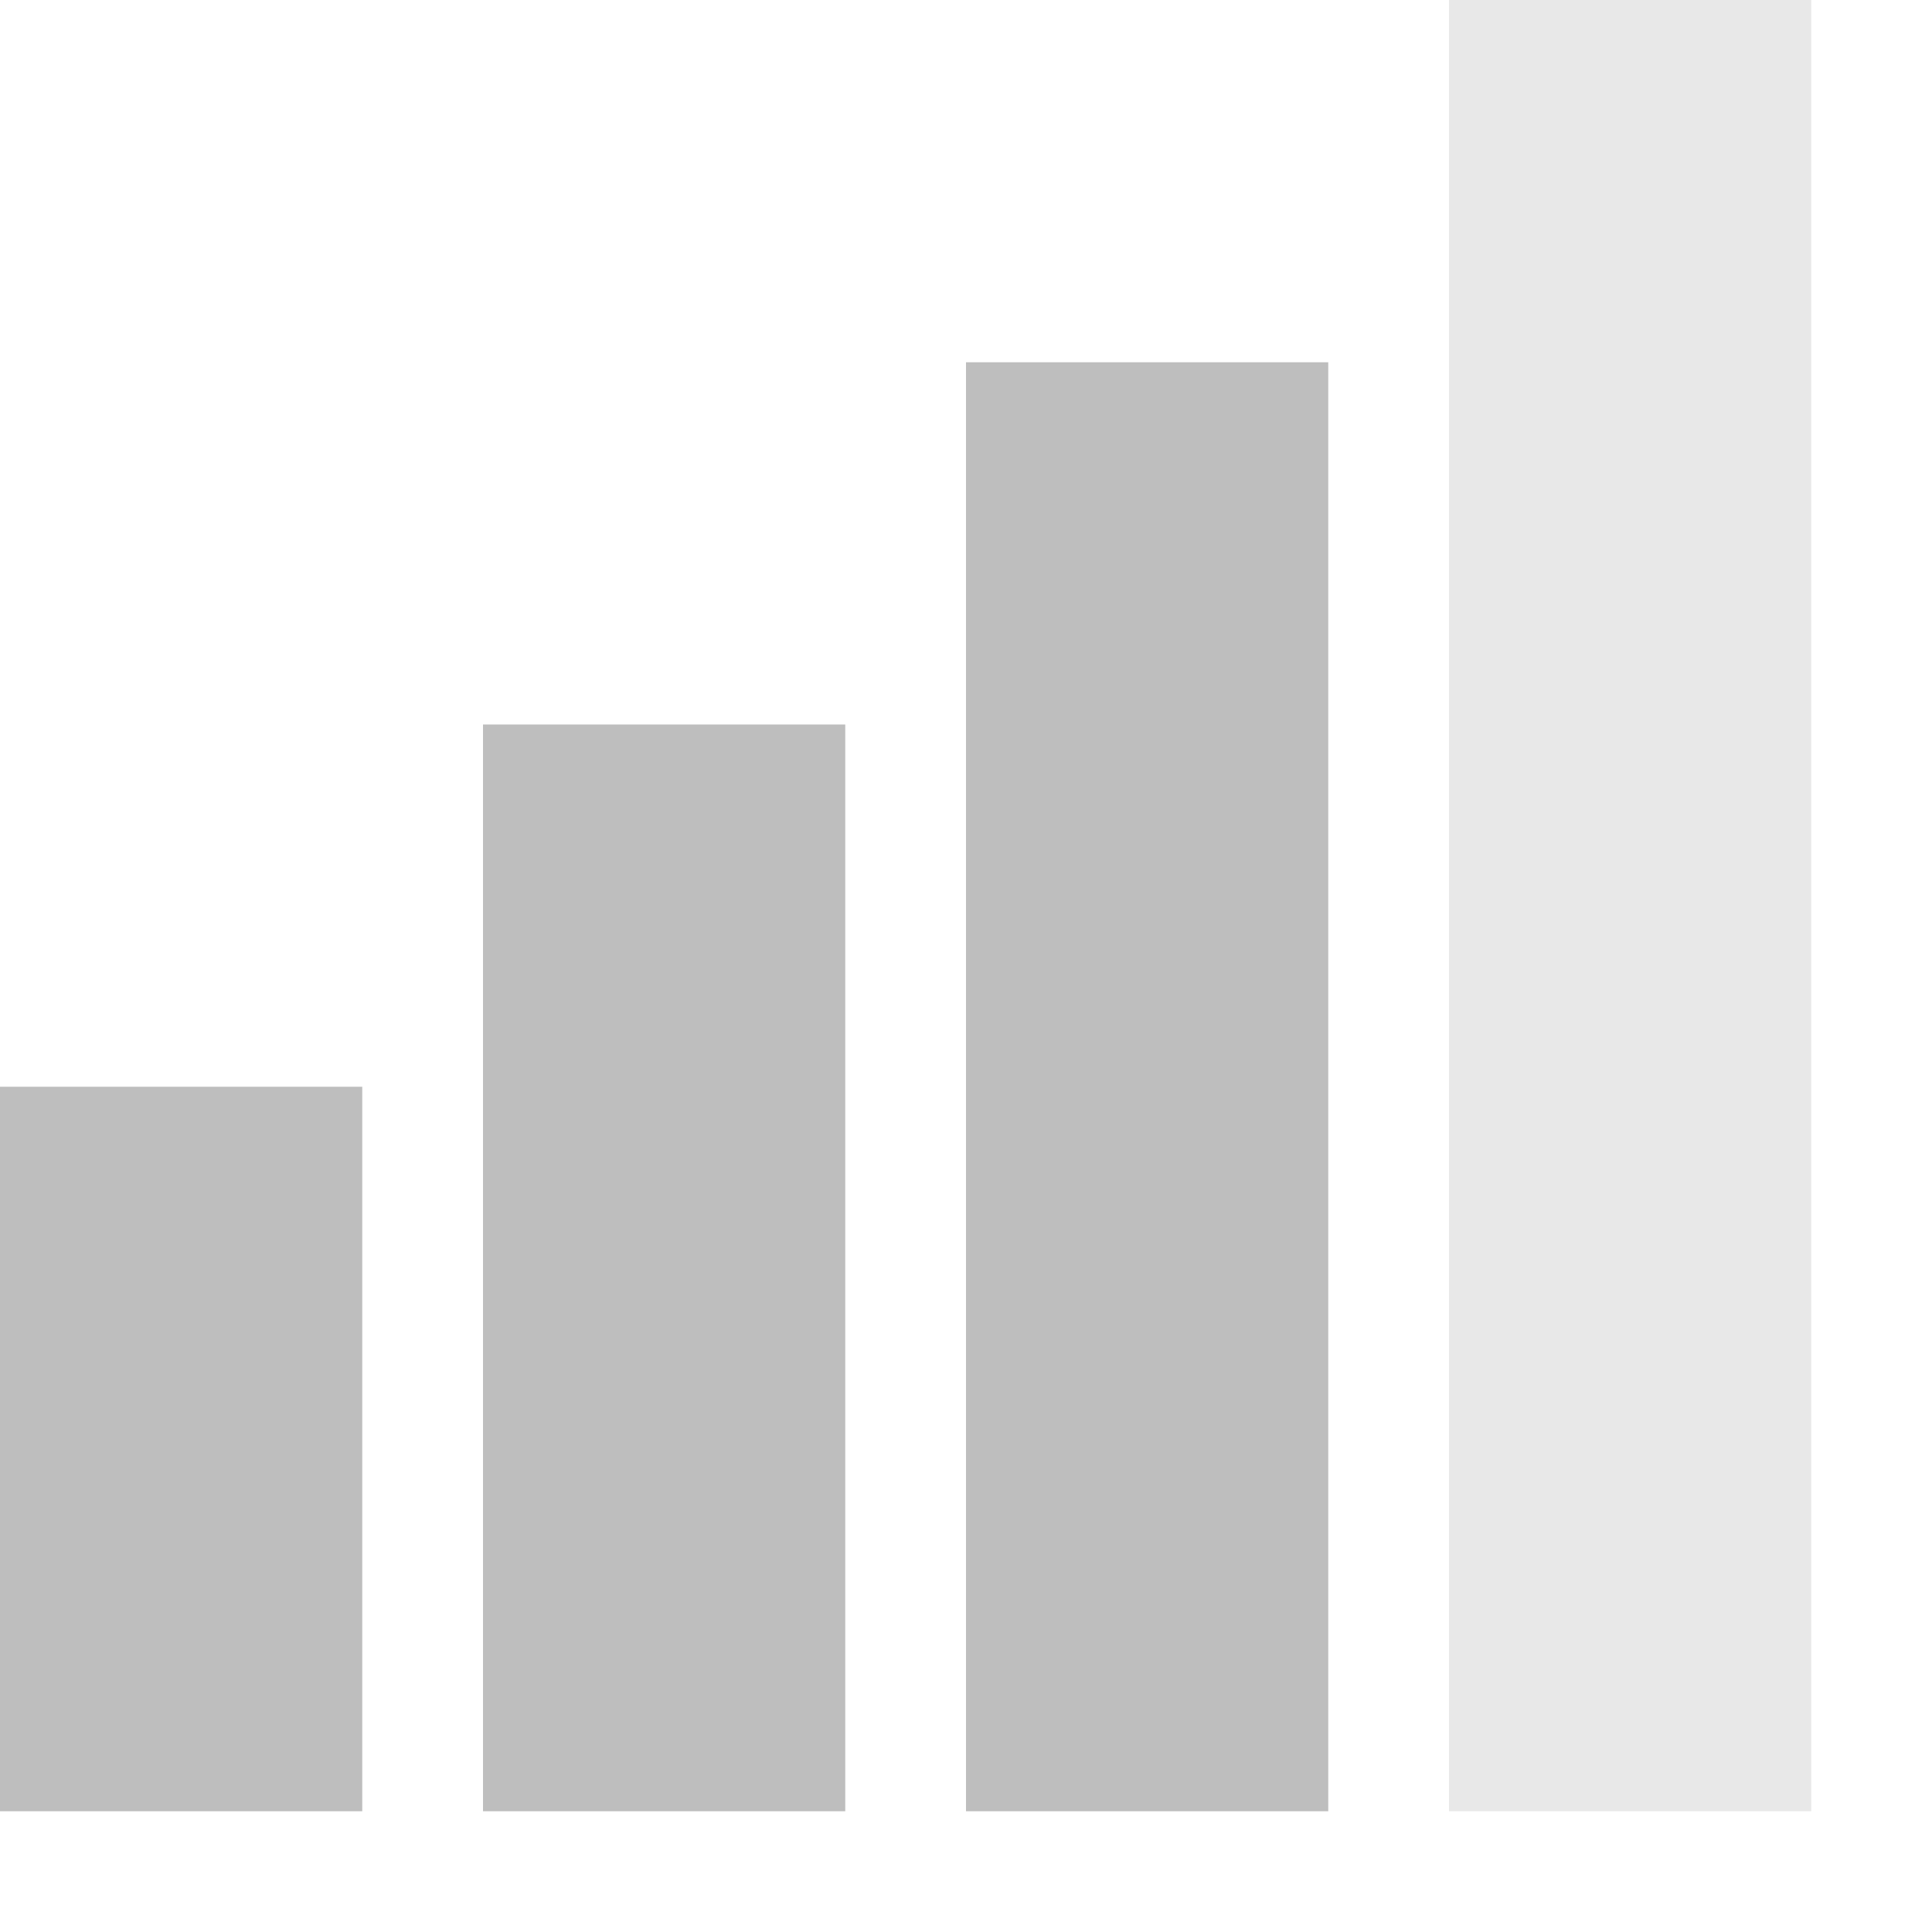 <?xml version="1.0" encoding="UTF-8"?>
<!-- Created with Inkscape (http://www.inkscape.org/) -->
<svg id="svg7384" width="16" height="16" version="1.1" xmlns="http://www.w3.org/2000/svg" xmlns:cc="http://creativecommons.org/ns#" xmlns:dc="http://purl.org/dc/elements/1.1/" xmlns:rdf="http://www.w3.org/1999/02/22-rdf-syntax-ns#">
 <title id="title9167">Gnome Symbolic Icon Theme</title>
 <g id="layer9" transform="translate(-61 -257)">
  <path id="path3290" d="m73 257v1.5 12 1.5h3v-1.5-12-1.5h-3z" style="block-progression:tb;color:#000000;fill-rule:evenodd;fill:#bebebe;opacity:.35;text-indent:0;text-transform:none"/>
  <path id="path3292" d="m69 260v1.5 9 1.5h3v-1.5-9-1.5h-3z" style="block-progression:tb;color:#000000;fill-rule:evenodd;fill:#bebebe;text-indent:0;text-transform:none"/>
  <path id="path3294" d="m65 263v1.5 6 1.5h3v-1.5-6-1.5h-3z" style="block-progression:tb;color:#000000;fill-rule:evenodd;fill:#bebebe;text-indent:0;text-transform:none"/>
  <path id="path3296" d="m61 266v1.5 3 1.5h3v-1.5-3-1.5h-3z" style="block-progression:tb;color:#000000;fill-rule:evenodd;fill:#bebebe;text-indent:0;text-transform:none"/>
 </g>
</svg>
